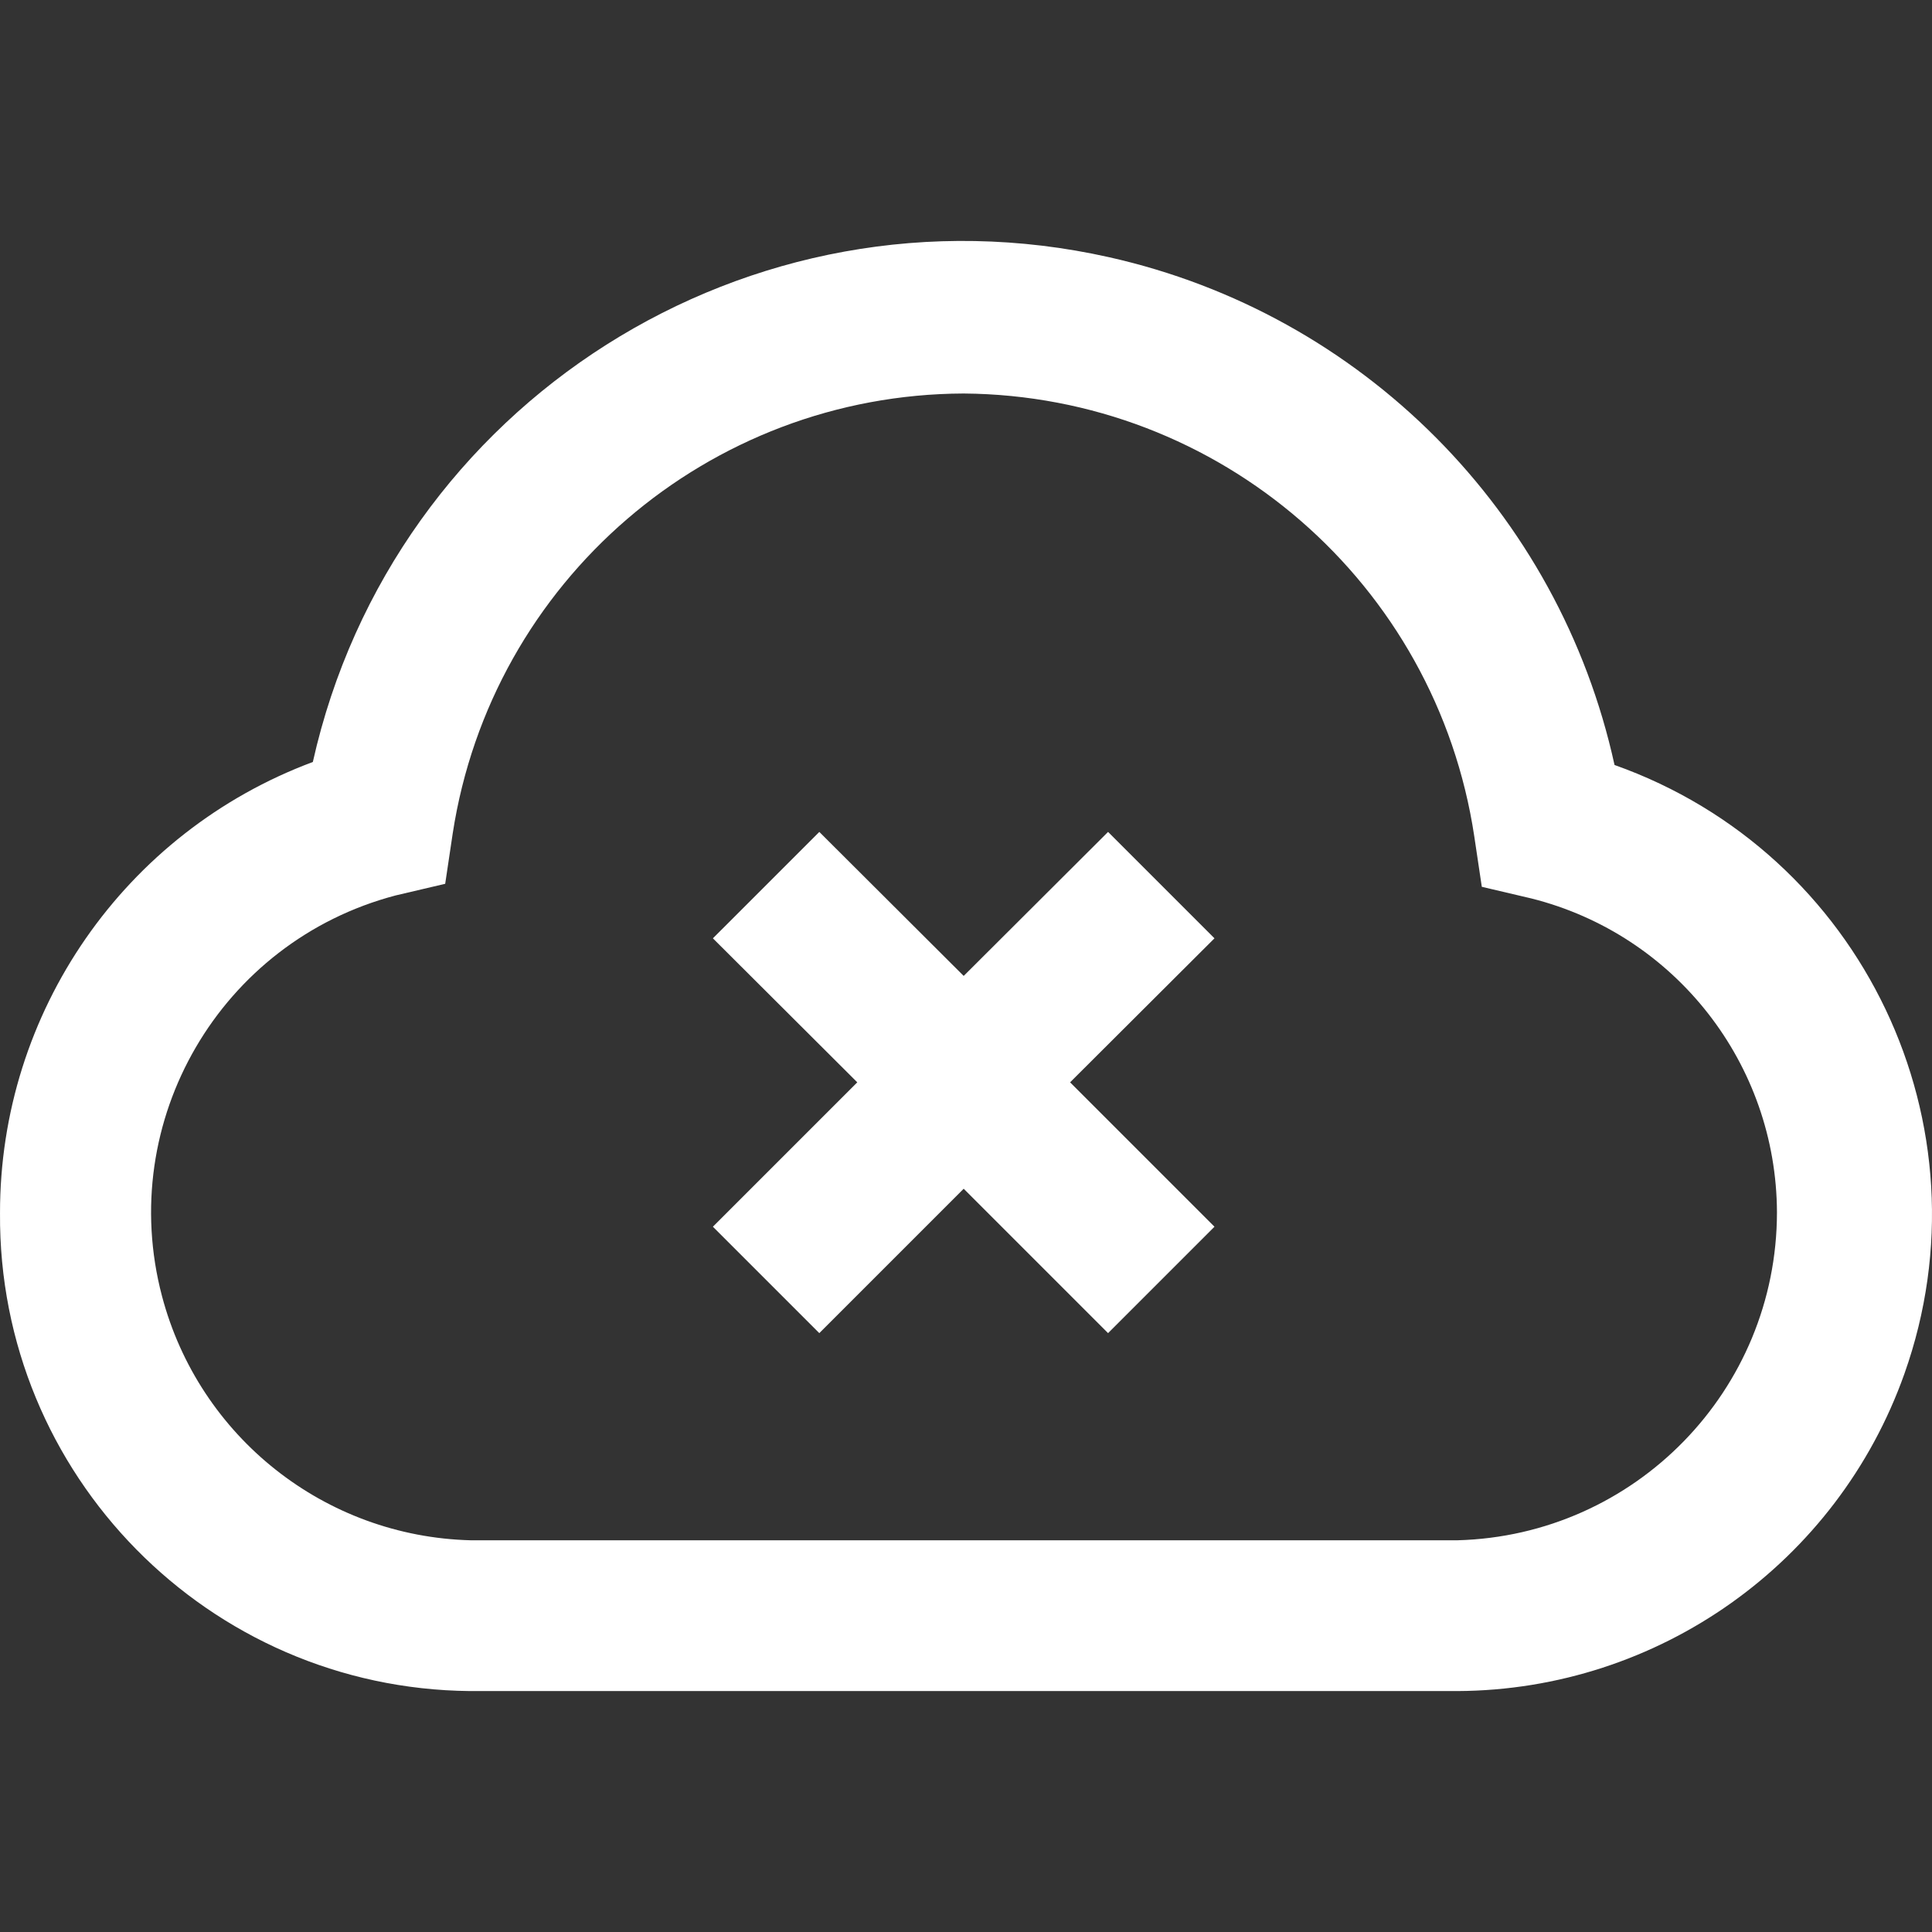 <?xml version="1.0"?>
<svg xmlns="http://www.w3.org/2000/svg" xmlns:xlink="http://www.w3.org/1999/xlink" xmlns:svgjs="http://svgjs.com/svgjs" version="1.1" width="512" height="512" x="0" y="0" viewBox="0 0 511.998 511.998" style="enable-background:new 0 0 512 512" xml:space="preserve" class=""><rect x="0" y="0" width="511.998" height="511.998" fill="#333333" stroke="none"/><g>
<path xmlns="http://www.w3.org/2000/svg" style="" d="M386.215,448.148h-261.66C55.225,447.49-0.495,390.834,0.003,321.503  c-0.07-53.269,32.991-100.957,82.902-119.57C104.239,106.725,198.709,46.83,293.917,68.163  c67.009,15.016,119.242,67.487,133.949,134.566c65.764,23.336,100.16,95.557,76.824,161.32  C486.884,414.259,439.494,447.898,386.215,448.148z M255.386,104.283c-67.677,0.239-125.11,49.691-135.413,116.581l-1.993,13.352  l-13.153,3.089c-46.403,12.216-74.124,59.735-61.908,106.139c9.845,37.386,43.195,63.771,81.836,64.747h261.46  c47.111-1.246,84.656-39.767,84.696-86.888c-0.13-39.339-26.913-73.596-65.066-83.201l-13.153-3.089l-1.993-13.352  C380.606,154.583,323.222,104.801,255.386,104.283z" fill="#ffffff" data-original="#00cdcd" class=""/>
<polygon xmlns="http://www.w3.org/2000/svg" style="" points="321.847,248.664 293.648,220.466 255.386,258.629 217.123,220.466 188.924,248.664   227.187,286.827 188.924,325.09 217.123,353.289 255.386,315.026 293.648,353.289 321.847,325.09 283.584,286.827 " fill="#ffffff" data-original="#6a7d98" class=""/>
<g xmlns="http://www.w3.org/2000/svg">
</g>
<g xmlns="http://www.w3.org/2000/svg">
</g>
<g xmlns="http://www.w3.org/2000/svg">
</g>
<g xmlns="http://www.w3.org/2000/svg">
</g>
<g xmlns="http://www.w3.org/2000/svg">
</g>
<g xmlns="http://www.w3.org/2000/svg">
</g>
<g xmlns="http://www.w3.org/2000/svg">
</g>
<g xmlns="http://www.w3.org/2000/svg">
</g>
<g xmlns="http://www.w3.org/2000/svg">
</g>
<g xmlns="http://www.w3.org/2000/svg">
</g>
<g xmlns="http://www.w3.org/2000/svg">
</g>
<g xmlns="http://www.w3.org/2000/svg">
</g>
<g xmlns="http://www.w3.org/2000/svg">
</g>
<g xmlns="http://www.w3.org/2000/svg">
</g>
<g xmlns="http://www.w3.org/2000/svg">
</g>
</g></svg>
